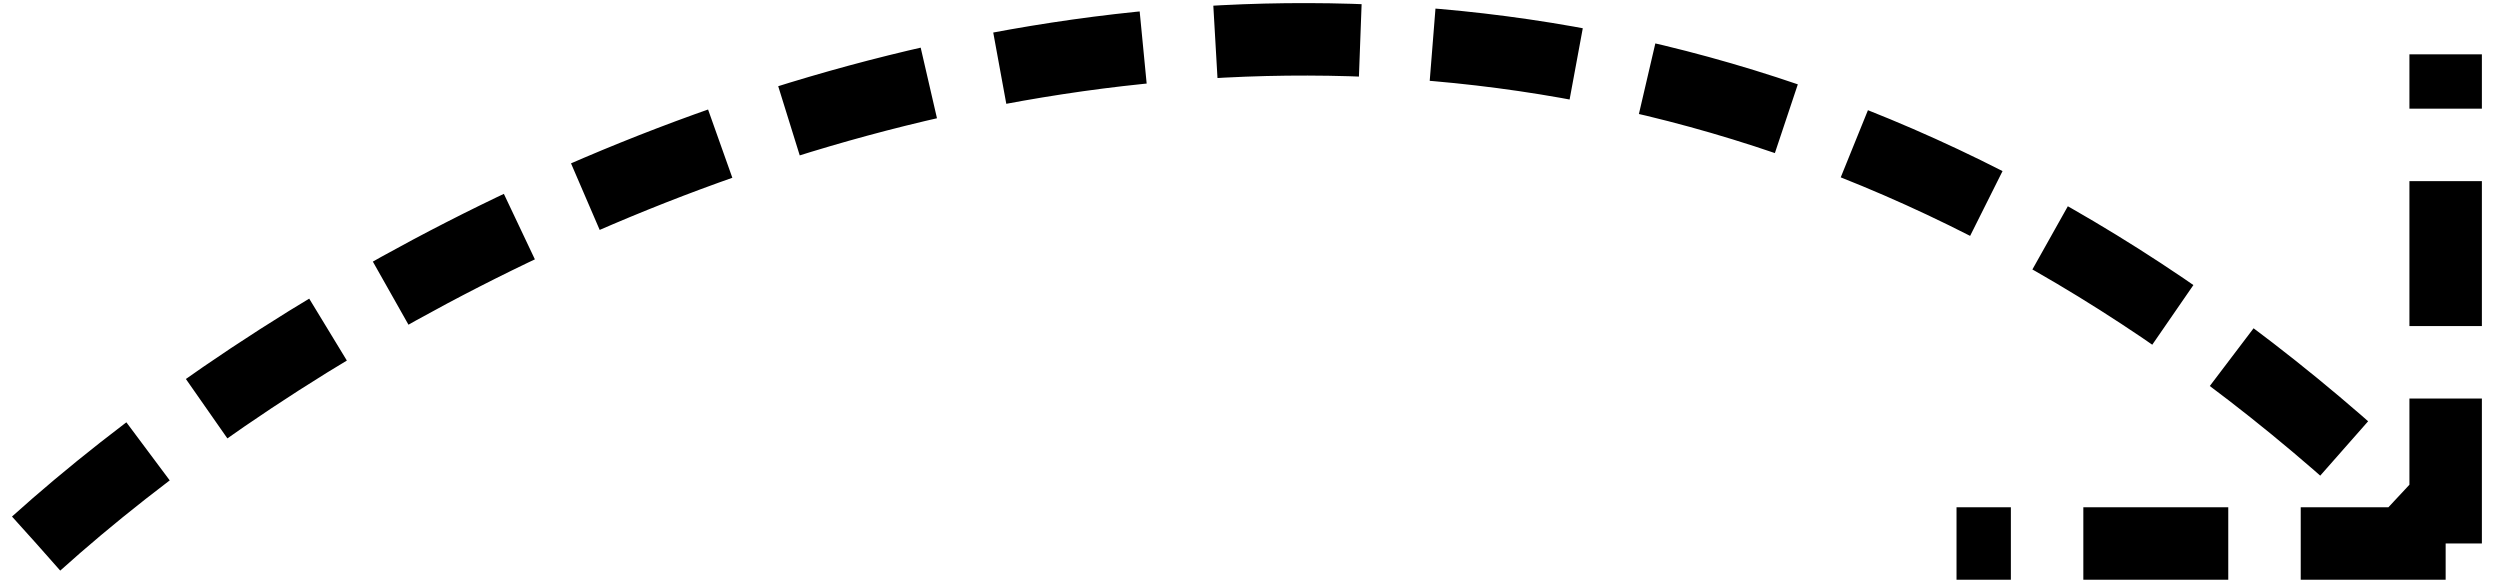 <svg width="69" height="16" viewBox="0 0 69 16" fill="none" xmlns="http://www.w3.org/2000/svg">
<path d="M1 15C12.667 4.5 42.3 -10.2 67.5 15M67.5 15V1.5M67.5 15H54" stroke="black" stroke-width="2" stroke-dasharray="4 2"/>
</svg>
